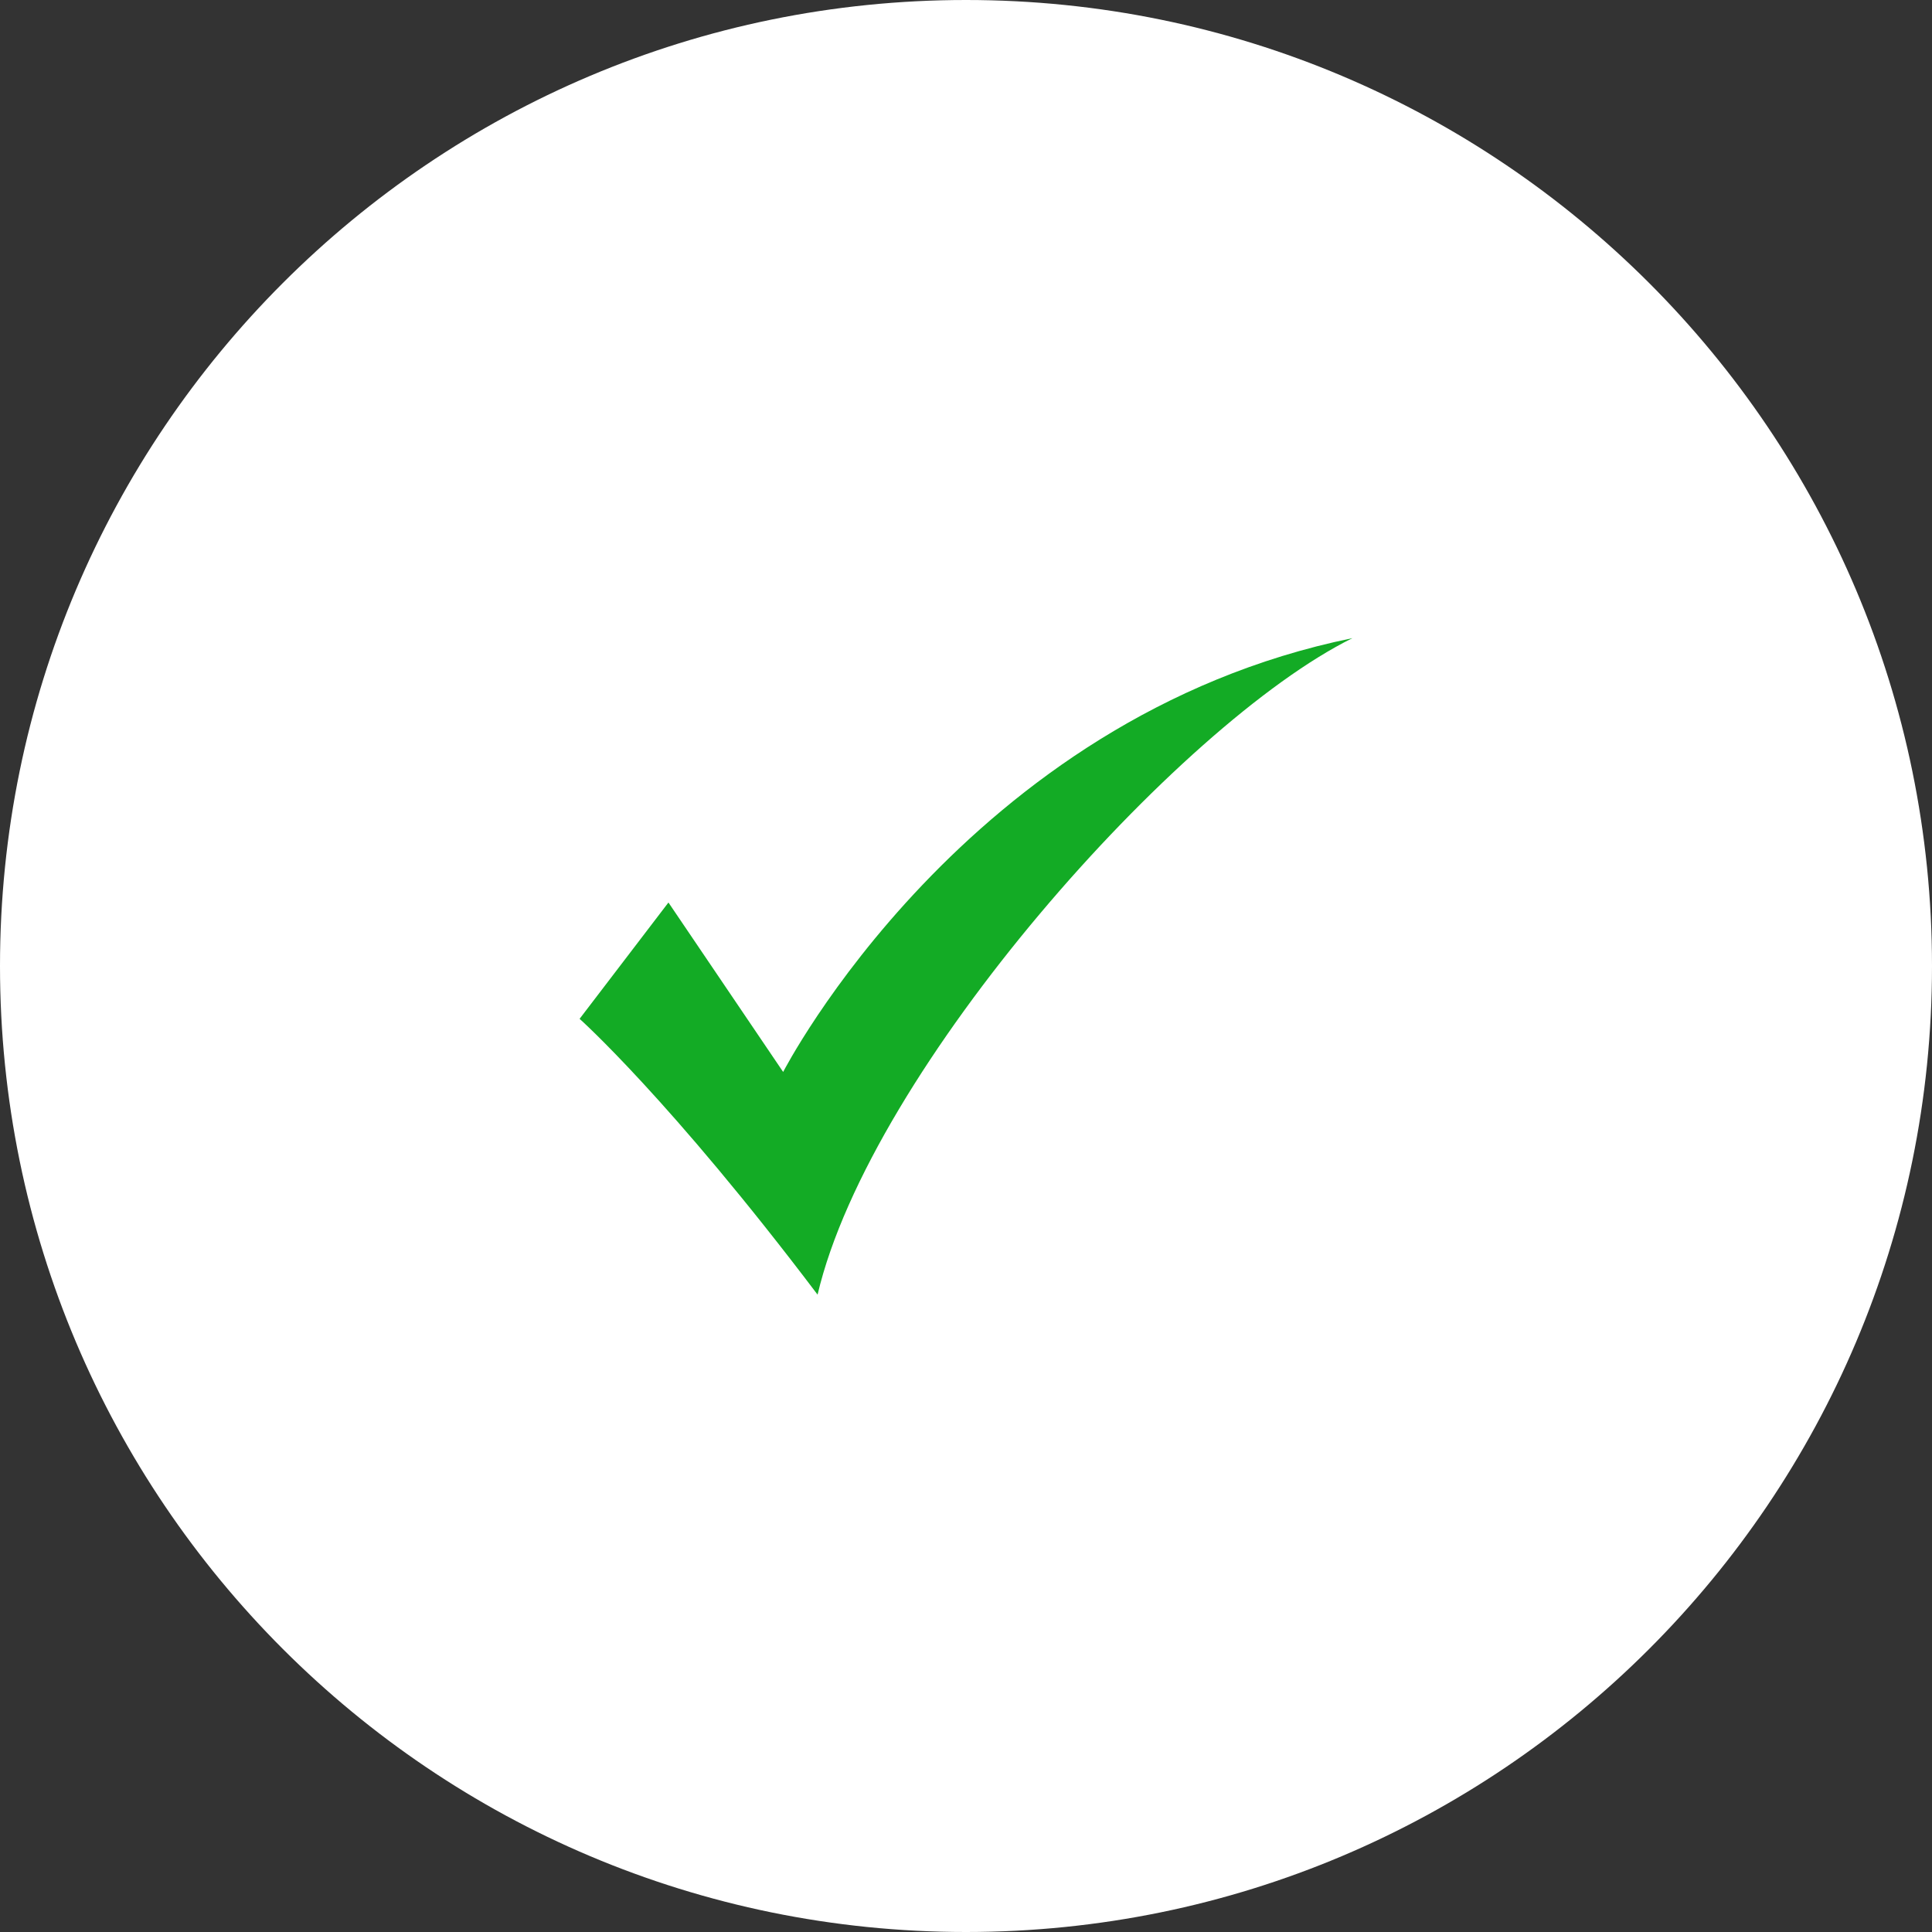 <svg xmlns="http://www.w3.org/2000/svg" xmlns:xlink="http://www.w3.org/1999/xlink" width="100" viewBox="0 0 75 75" height="100" preserveAspectRatio="xMidYMid meet"><rect x="0" y="0" width="75" height="75" fill="#333333" stroke="none"/><defs><clipPath id="1723dff333"><path d="M 37.5 0 C 16.789 0 0 16.789 0 37.5 C 0 58.211 16.789 75 37.5 75 C 58.211 75 75 58.211 75 37.5 C 75 16.789 58.211 0 37.5 0 Z M 37.5 0 " clip-rule="nonzero"></path></clipPath><clipPath id="db897874fa"><path d="M 22.5 24.77 L 52.5 24.77 L 52.5 50.27 L 22.5 50.27 Z M 22.5 24.77 " clip-rule="nonzero"></path></clipPath></defs><g clip-path="url(#1723dff333)"><rect x="-7.5" width="90" fill="#ffffff" y="-7.5" height="90" fill-opacity="1"></rect></g><g clip-path="url(#db897874fa)"><path fill="#13ab25" d="M 22.5 39.551 L 25.949 35.035 L 30.402 41.613 C 30.402 41.613 37.473 27.844 52.5 24.773 C 45.75 28.113 33.801 41.492 31.738 50.258 C 26.008 42.676 22.5 39.551 22.5 39.551 " fill-opacity="1" fill-rule="nonzero"></path></g></svg>